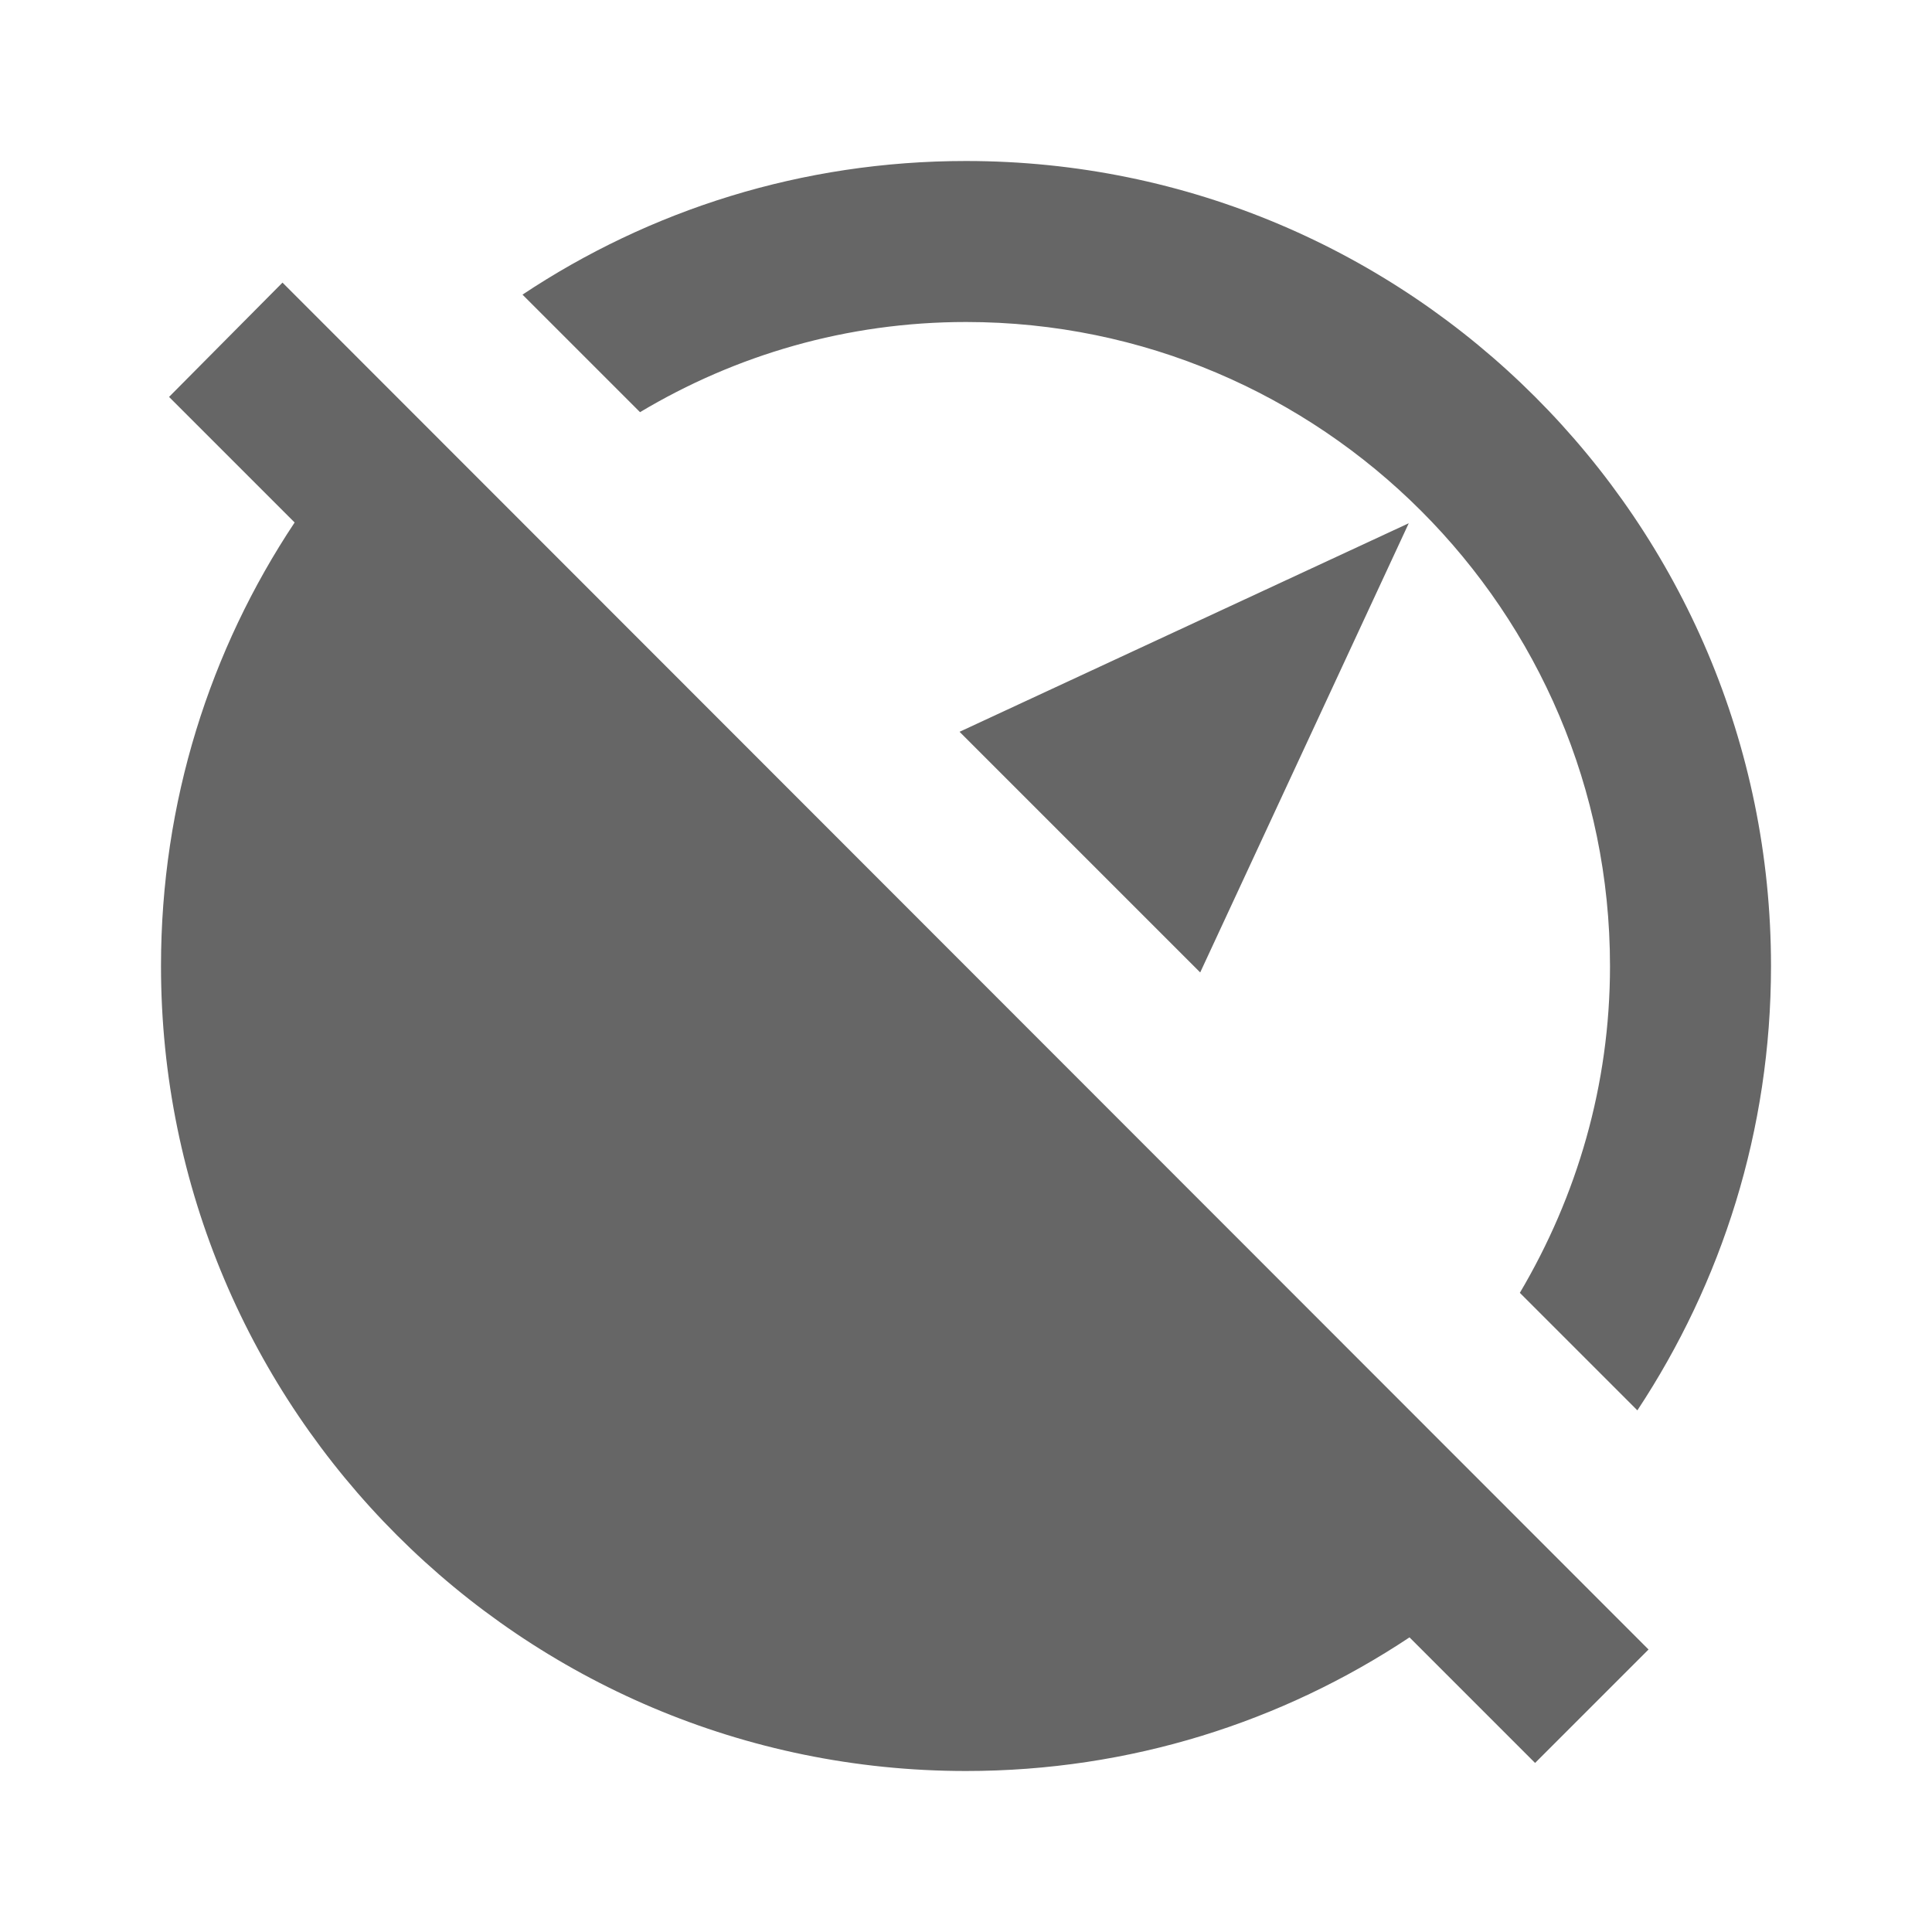 <!-- Generated by IcoMoon.io -->
<svg version="1.1" xmlns="http://www.w3.org/2000/svg" width="18" height="18" viewBox="0 0 18 18">
<title>explore-off-outlined</title>
<path opacity="0.6" fill="#000" d="M15 9c0-3.307-2.692-6-6-6-1.11 0-2.145 0.307-3.037 0.84l-1.095-1.095c1.185-0.788 2.602-1.245 4.132-1.245 4.14 0 7.5 3.36 7.5 7.5 0 1.53-0.458 2.948-1.245 4.14l-1.095-1.095c0.532-0.9 0.84-1.935 0.84-3.045zM13.125 4.875l-1.943 4.185-2.242-2.242 4.185-1.943zM1.575 3.698l1.17 1.17c-0.788 1.185-1.245 2.602-1.245 4.132 0 4.14 3.36 7.5 7.5 7.5 1.53 0 2.948-0.458 4.132-1.245l1.17 1.17 1.057-1.057-12.727-12.735-1.057 1.065zM6.825 8.94l-2.985-2.985c-0.532 0.9-0.84 1.935-0.84 3.045 0 3.307 2.692 6 6 6 1.11 0 2.145-0.307 3.045-0.832l-2.985-2.985-4.185 1.943 1.95-4.185z"></path>
</svg>
